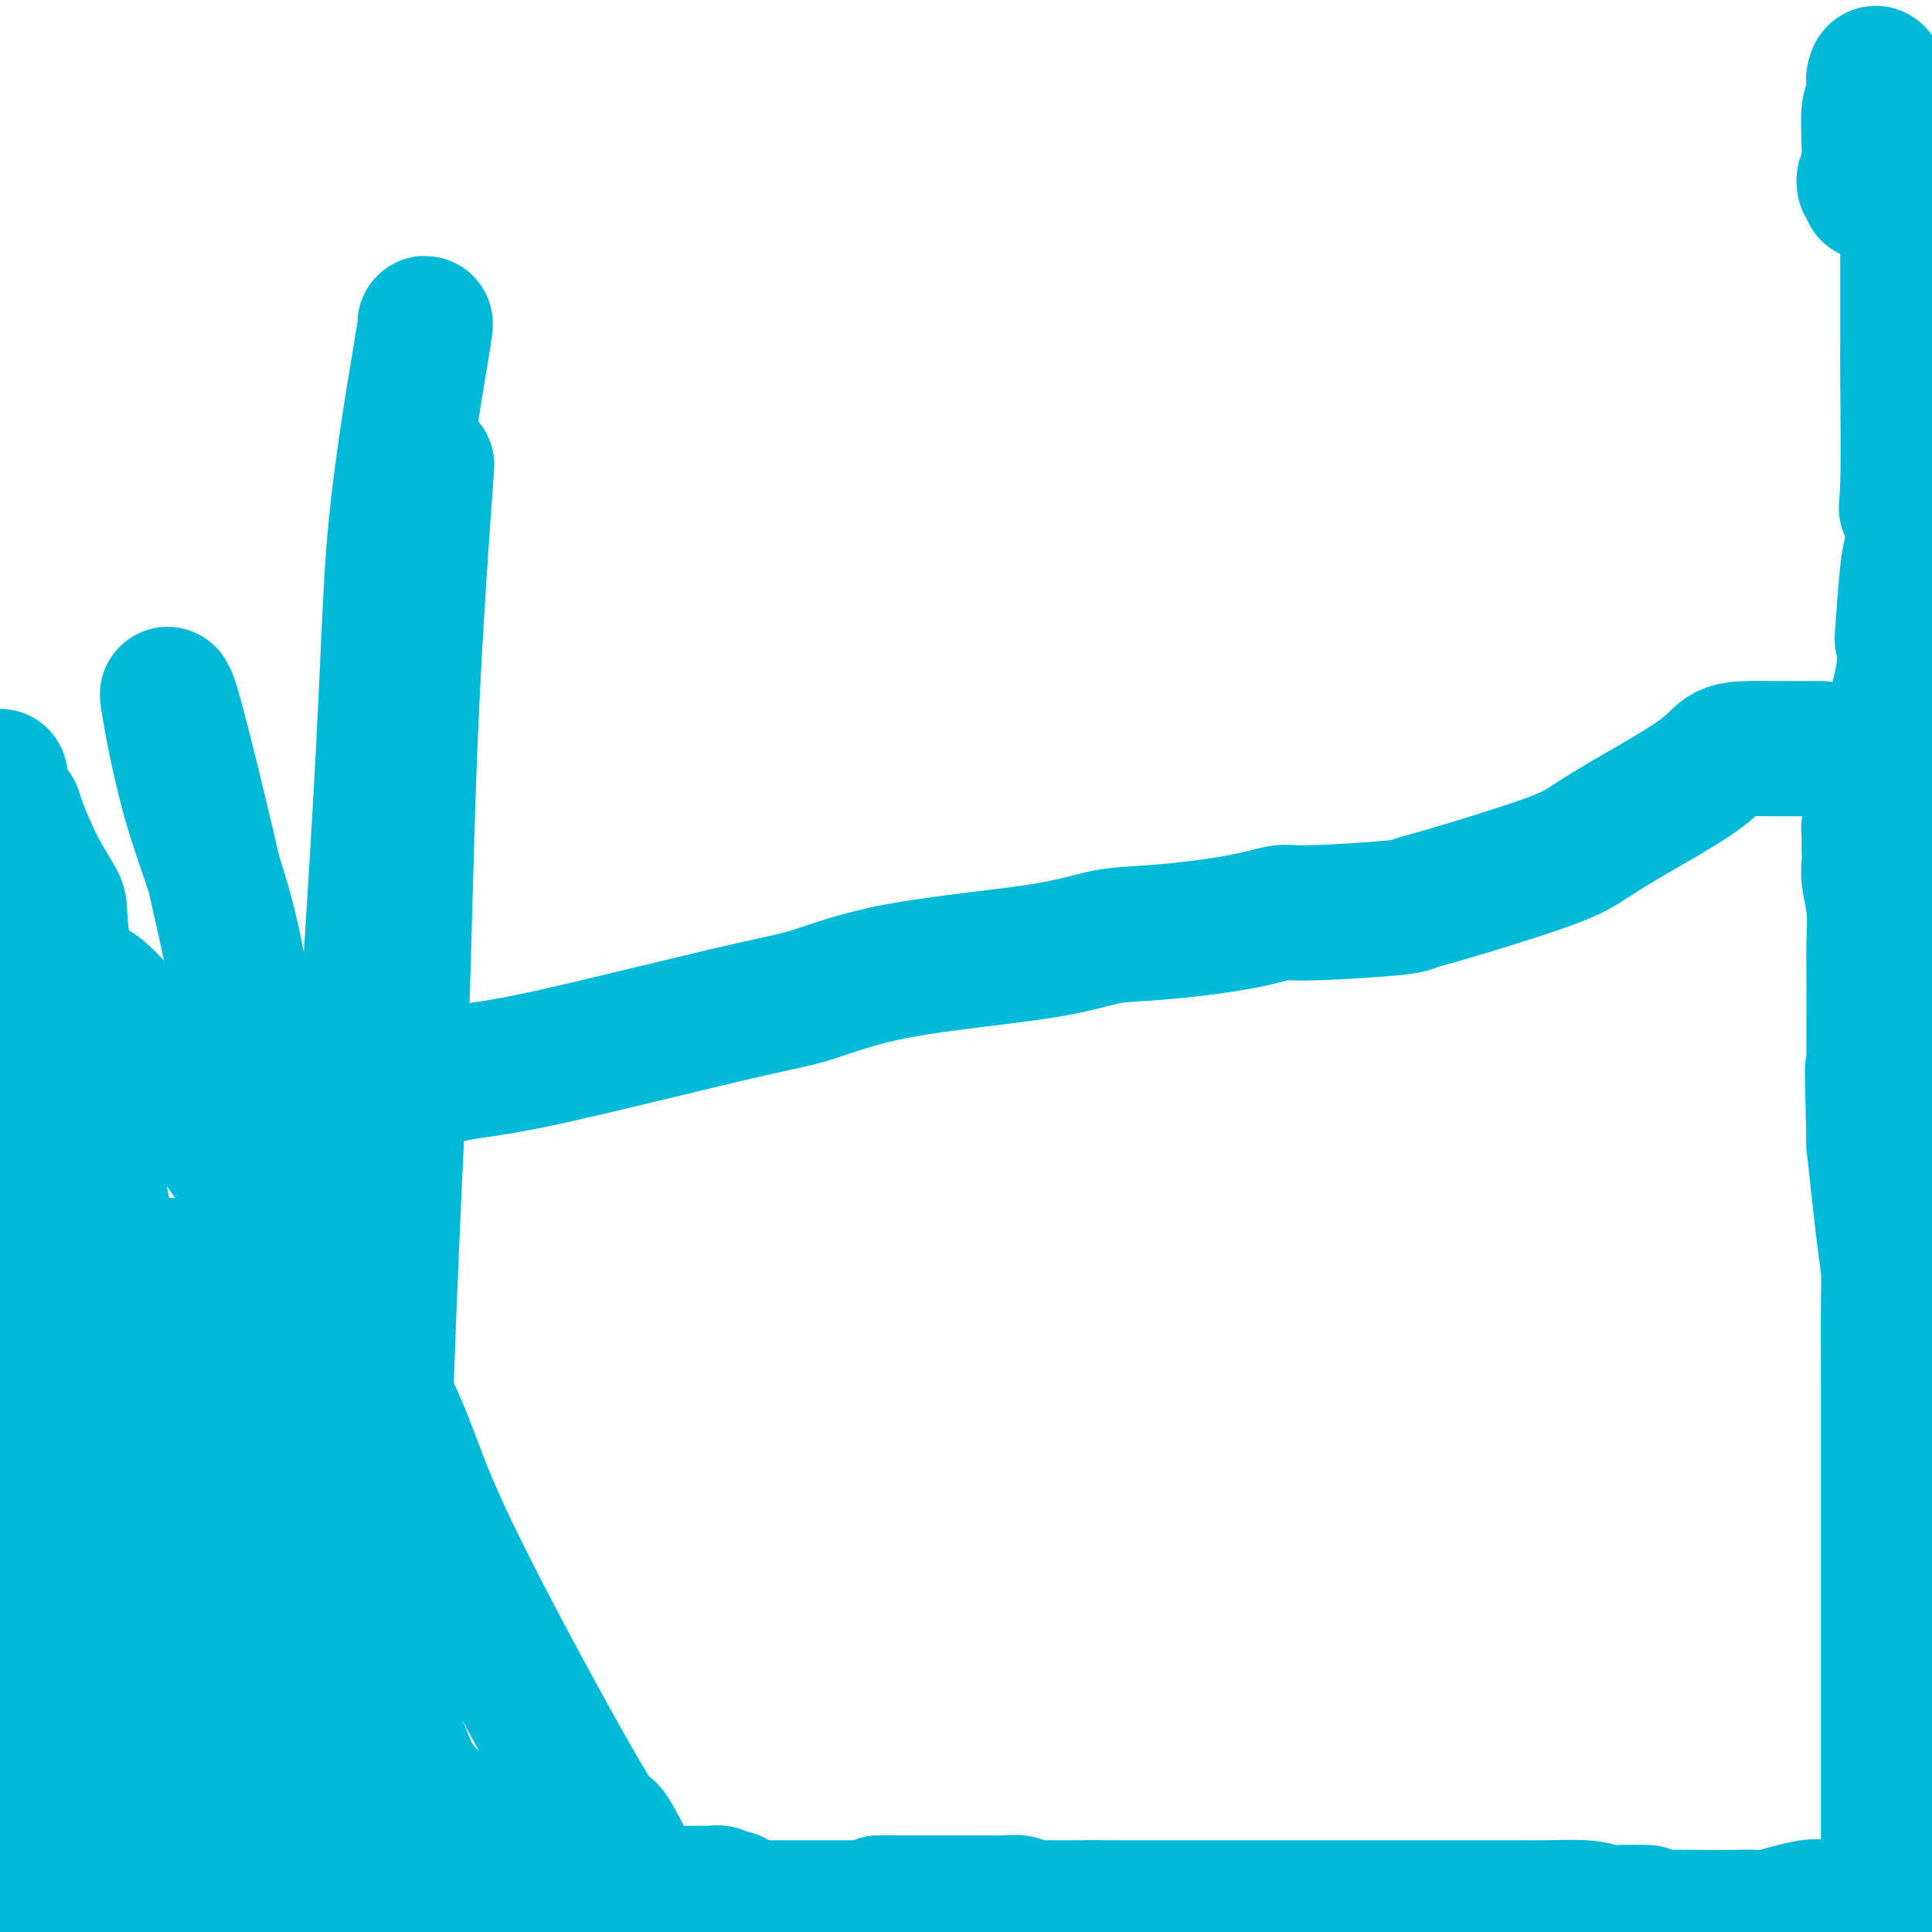 <svg viewBox='0 0 400 400' version='1.1' xmlns='http://www.w3.org/2000/svg' xmlns:xlink='http://www.w3.org/1999/xlink'><g fill='none' stroke='#00BAD8' stroke-width='28' stroke-linecap='round' stroke-linejoin='round'><path d='M35,262c-0.862,0.420 -1.723,0.839 -2,1c-0.277,0.161 0.032,0.062 0,0c-0.032,-0.062 -0.405,-0.088 0,1c0.405,1.088 1.587,3.291 2,4c0.413,0.709 0.056,-0.077 0,0c-0.056,0.077 0.189,1.017 1,2c0.811,0.983 2.190,2.009 3,4c0.810,1.991 1.053,4.948 1,7c-0.053,2.052 -0.403,3.198 1,7c1.403,3.802 4.558,10.261 7,15c2.442,4.739 4.171,7.757 8,14c3.829,6.243 9.757,15.710 13,21c3.243,5.290 3.801,6.401 6,10c2.199,3.599 6.040,9.684 8,14c1.960,4.316 2.039,6.863 8,12c5.961,5.137 17.803,12.863 24,17c6.197,4.137 6.747,4.686 8,5c1.253,0.314 3.208,0.393 5,1c1.792,0.607 3.420,1.742 4,2c0.580,0.258 0.112,-0.363 0,-2c-0.112,-1.637 0.133,-4.292 0,-6c-0.133,-1.708 -0.645,-2.469 -2,-5c-1.355,-2.531 -3.554,-6.830 -4,-7c-0.446,-0.170 0.860,3.790 -6,-8c-6.860,-11.790 -21.888,-39.331 -29,-55c-7.112,-15.669 -6.309,-19.467 -17,-37c-10.691,-17.533 -32.876,-48.803 -44,-63c-11.124,-14.197 -11.187,-11.322 -13,-12c-1.813,-0.678 -5.375,-4.908 -9,-8c-3.625,-3.092 -7.312,-5.046 -11,-7'/><path d='M3,252c-0.696,-4.173 -1.393,-8.345 0,0c1.393,8.345 4.875,29.208 8,46c3.125,16.792 5.893,29.512 14,53c8.107,23.488 21.554,57.744 35,92'/><path d='M70,314c1.102,5.990 2.204,11.979 0,0c-2.204,-11.979 -7.714,-41.928 -12,-65c-4.286,-23.072 -7.347,-39.267 -11,-56c-3.653,-16.733 -7.896,-34.005 -10,-42c-2.104,-7.995 -2.069,-6.714 -2,-6c0.069,0.714 0.171,0.862 0,0c-0.171,-0.862 -0.616,-2.734 0,1c0.616,3.734 2.292,13.075 5,22c2.708,8.925 6.447,17.433 9,31c2.553,13.567 3.918,32.191 6,55c2.082,22.809 4.881,49.803 7,76c2.119,26.197 3.560,51.599 5,77'/><path d='M73,257c-0.627,9.276 -1.254,18.552 0,0c1.254,-18.552 4.388,-64.931 6,-94c1.612,-29.069 1.703,-40.826 3,-54c1.297,-13.174 3.799,-27.764 5,-35c1.201,-7.236 1.100,-7.118 1,-7'/><path d='M88,101c0.297,-4.106 0.594,-8.211 0,0c-0.594,8.211 -2.079,28.739 -3,50c-0.921,21.261 -1.278,43.256 -2,63c-0.722,19.744 -1.810,37.239 -3,71c-1.190,33.761 -2.483,83.789 -3,111c-0.517,27.211 -0.259,31.606 0,36'/><path d='M46,346c0.000,0.449 0.000,0.899 0,1c-0.000,0.101 -0.000,-0.145 0,0c0.000,0.145 0.000,0.683 0,1c-0.000,0.317 -0.000,0.413 0,1c0.000,0.587 0.000,1.663 0,2c-0.000,0.337 -0.001,-0.066 0,0c0.001,0.066 0.004,0.603 0,1c-0.004,0.397 -0.015,0.656 0,1c0.015,0.344 0.056,0.773 0,1c-0.056,0.227 -0.207,0.250 0,1c0.207,0.750 0.774,2.225 1,3c0.226,0.775 0.113,0.849 0,2c-0.113,1.151 -0.226,3.379 0,5c0.226,1.621 0.793,2.636 1,3c0.207,0.364 0.056,0.077 0,1c-0.056,0.923 -0.015,3.057 0,4c0.015,0.943 0.004,0.694 0,1c-0.004,0.306 -0.001,1.167 0,2c0.001,0.833 0.000,1.637 0,2c-0.000,0.363 -0.000,0.285 0,1c0.000,0.715 0.000,2.225 0,3c-0.000,0.775 -0.000,0.816 0,1c0.000,0.184 0.000,0.511 0,1c-0.000,0.489 -0.000,1.140 0,1c0.000,-0.140 0.000,-1.070 0,-2'/><path d='M48,383c0.270,5.676 -0.055,1.366 0,-1c0.055,-2.366 0.490,-2.787 0,-4c-0.490,-1.213 -1.904,-3.218 -2,-4c-0.096,-0.782 1.128,-0.342 -1,-11c-2.128,-10.658 -7.607,-32.416 -12,-53c-4.393,-20.584 -7.699,-39.994 -11,-56c-3.301,-16.006 -6.597,-28.607 -10,-43c-3.403,-14.393 -6.912,-30.579 -9,-38c-2.088,-7.421 -2.755,-6.076 -3,-7c-0.245,-0.924 -0.067,-4.117 0,-5c0.067,-0.883 0.025,0.545 0,1c-0.025,0.455 -0.031,-0.061 0,0c0.031,0.061 0.100,0.700 0,1c-0.100,0.300 -0.370,0.262 0,1c0.370,0.738 1.379,2.254 2,3c0.621,0.746 0.856,0.724 1,1c0.144,0.276 0.199,0.851 1,3c0.801,2.149 2.347,5.871 4,9c1.653,3.129 3.412,5.664 4,7c0.588,1.336 0.005,1.475 1,9c0.995,7.525 3.568,22.438 5,31c1.432,8.562 1.724,10.773 2,14c0.276,3.227 0.537,7.469 2,17c1.463,9.531 4.130,24.349 5,33c0.870,8.651 -0.055,11.133 0,13c0.055,1.867 1.092,3.118 2,9c0.908,5.882 1.688,16.395 2,22c0.312,5.605 0.156,6.303 0,7'/><path d='M31,342c2.939,24.759 0.788,9.157 0,5c-0.788,-4.157 -0.211,3.133 0,6c0.211,2.867 0.058,1.312 0,1c-0.058,-0.312 -0.019,0.620 0,1c0.019,0.380 0.019,0.208 0,0c-0.019,-0.208 -0.056,-0.452 0,-1c0.056,-0.548 0.205,-1.401 0,-2c-0.205,-0.599 -0.763,-0.944 -1,-1c-0.237,-0.056 -0.153,0.176 0,0c0.153,-0.176 0.374,-0.760 0,-2c-0.374,-1.240 -1.345,-3.136 -2,-5c-0.655,-1.864 -0.996,-3.696 -1,-6c-0.004,-2.304 0.328,-5.082 0,-11c-0.328,-5.918 -1.315,-14.978 -3,-24c-1.685,-9.022 -4.069,-18.006 -6,-26c-1.931,-7.994 -3.409,-14.998 -7,-34c-3.591,-19.002 -9.296,-50.001 -15,-81'/><path d='M0,213c-0.643,-2.954 -1.286,-5.908 0,0c1.286,5.908 4.501,20.677 6,29c1.499,8.323 1.283,10.198 2,14c0.717,3.802 2.368,9.530 4,16c1.632,6.470 3.246,13.681 4,18c0.754,4.319 0.647,5.745 1,7c0.353,1.255 1.166,2.339 2,7c0.834,4.661 1.688,12.897 2,18c0.312,5.103 0.081,7.071 0,9c-0.081,1.929 -0.012,3.818 0,5c0.012,1.182 -0.033,1.656 0,2c0.033,0.344 0.145,0.557 0,0c-0.145,-0.557 -0.546,-1.885 -1,-3c-0.454,-1.115 -0.959,-2.017 -1,-3c-0.041,-0.983 0.384,-2.046 0,-3c-0.384,-0.954 -1.575,-1.801 -2,-3c-0.425,-1.199 -0.084,-2.752 0,-4c0.084,-1.248 -0.090,-2.190 0,-4c0.090,-1.810 0.445,-4.488 0,-10c-0.445,-5.512 -1.688,-13.857 -2,-18c-0.312,-4.143 0.308,-4.082 0,-5c-0.308,-0.918 -1.544,-2.815 -2,-6c-0.456,-3.185 -0.132,-7.660 0,-10c0.132,-2.340 0.072,-2.546 0,-2c-0.072,0.546 -0.158,1.845 0,3c0.158,1.155 0.558,2.165 1,3c0.442,0.835 0.927,1.494 1,3c0.073,1.506 -0.265,3.859 0,5c0.265,1.141 1.132,1.071 2,1'/><path d='M17,282c1.090,3.672 1.816,6.353 2,9c0.184,2.647 -0.175,5.260 0,7c0.175,1.740 0.884,2.607 1,5c0.116,2.393 -0.361,6.313 0,11c0.361,4.687 1.561,10.142 2,14c0.439,3.858 0.117,6.119 0,10c-0.117,3.881 -0.031,9.381 0,13c0.031,3.619 0.005,5.356 0,8c-0.005,2.644 0.009,6.196 0,8c-0.009,1.804 -0.041,1.860 0,2c0.041,0.140 0.157,0.364 0,1c-0.157,0.636 -0.585,1.685 -1,2c-0.415,0.315 -0.815,-0.105 -1,0c-0.185,0.105 -0.155,0.735 0,1c0.155,0.265 0.434,0.165 0,0c-0.434,-0.165 -1.580,-0.393 -2,0c-0.420,0.393 -0.113,1.409 0,2c0.113,0.591 0.030,0.759 0,1c-0.030,0.241 -0.009,0.555 0,1c0.009,0.445 0.006,1.022 0,1c-0.006,-0.022 -0.015,-0.644 0,0c0.015,0.644 0.056,2.554 0,3c-0.056,0.446 -0.207,-0.572 0,1c0.207,1.572 0.774,5.735 1,8c0.226,2.265 0.113,2.633 0,3'/><path d='M19,393c-0.467,10.244 -0.133,3.356 0,2c0.133,-1.356 0.067,2.822 0,7'/><path d='M12,392c0.453,2.040 0.906,4.081 0,0c-0.906,-4.081 -3.171,-14.283 -4,-20c-0.829,-5.717 -0.222,-6.947 0,-8c0.222,-1.053 0.060,-1.928 0,-3c-0.060,-1.072 -0.016,-2.341 0,-3c0.016,-0.659 0.004,-0.708 0,-1c-0.004,-0.292 -0.001,-0.825 0,-1c0.001,-0.175 0.000,0.010 0,0c-0.000,-0.010 -0.000,-0.213 0,-1c0.000,-0.787 0.000,-2.158 0,-3c-0.000,-0.842 -0.000,-1.156 0,-3c0.000,-1.844 0.000,-5.219 0,-7c-0.000,-1.781 -0.000,-1.969 0,-2c0.000,-0.031 0.000,0.094 0,-2c-0.000,-2.094 -0.000,-6.407 0,-9c0.000,-2.593 0.000,-3.464 0,-4c-0.000,-0.536 -0.000,-0.735 0,-2c0.000,-1.265 0.000,-3.595 0,-5c-0.000,-1.405 -0.000,-1.886 0,-2c0.000,-0.114 0.000,0.138 0,0c-0.000,-0.138 -0.000,-0.666 0,-1c0.000,-0.334 0.000,-0.475 0,-1c-0.000,-0.525 -0.000,-1.436 0,-2c0.000,-0.564 0.000,-0.782 0,-1'/><path d='M8,311c-0.000,-9.571 -0.000,-2.998 0,-1c0.000,1.998 0.000,-0.578 0,-2c-0.000,-1.422 -0.000,-1.689 0,-2c0.000,-0.311 0.000,-0.664 0,-1c-0.000,-0.336 -0.000,-0.653 0,-1c0.000,-0.347 0.000,-0.724 0,-1c-0.000,-0.276 -0.001,-0.452 0,-1c0.001,-0.548 0.004,-1.467 0,-2c-0.004,-0.533 -0.014,-0.679 0,-1c0.014,-0.321 0.051,-0.817 0,-1c-0.051,-0.183 -0.190,-0.051 0,0c0.190,0.051 0.710,0.023 1,0c0.290,-0.023 0.352,-0.040 1,0c0.648,0.040 1.883,0.138 3,1c1.117,0.862 2.116,2.487 3,4c0.884,1.513 1.653,2.913 4,7c2.347,4.087 6.271,10.861 9,15c2.729,4.139 4.265,5.642 6,9c1.735,3.358 3.671,8.570 9,17c5.329,8.430 14.050,20.077 18,26c3.950,5.923 3.129,6.121 4,9c0.871,2.879 3.436,8.440 6,14'/><path d='M99,394c0.000,0.000 0.100,0.100 0.1,0.1'/><path d='M143,392c0.334,0.000 0.667,0.000 1,0c0.333,-0.000 0.665,-0.001 1,0c0.335,0.001 0.672,0.004 1,0c0.328,-0.004 0.647,-0.015 1,0c0.353,0.015 0.738,0.055 1,0c0.262,-0.055 0.399,-0.207 1,0c0.601,0.207 1.666,0.772 2,1c0.334,0.228 -0.064,0.117 0,0c0.064,-0.117 0.590,-0.242 1,0c0.410,0.242 0.705,0.849 1,1c0.295,0.151 0.589,-0.156 1,0c0.411,0.156 0.938,0.774 1,1c0.062,0.226 -0.341,0.061 0,0c0.341,-0.061 1.425,-0.016 2,0c0.575,0.016 0.640,0.004 1,0c0.360,-0.004 1.014,-0.001 2,0c0.986,0.001 2.304,0.000 3,0c0.696,-0.000 0.770,-0.000 1,0c0.230,0.000 0.614,0.000 1,0c0.386,-0.000 0.772,-0.000 1,0c0.228,0.000 0.296,0.000 1,0c0.704,-0.000 2.045,-0.000 3,0c0.955,0.000 1.526,0.001 2,0c0.474,-0.001 0.851,-0.003 2,0c1.149,0.003 3.071,0.011 4,0c0.929,-0.011 0.866,-0.041 1,0c0.134,0.041 0.467,0.155 1,0c0.533,-0.155 1.267,-0.577 2,-1'/><path d='M182,394c6.389,0.309 2.862,0.083 2,0c-0.862,-0.083 0.942,-0.022 2,0c1.058,0.022 1.370,0.006 2,0c0.630,-0.006 1.576,-0.002 2,0c0.424,0.002 0.325,0.000 1,0c0.675,-0.000 2.126,-0.000 3,0c0.874,0.000 1.173,0.000 1,0c-0.173,-0.000 -0.817,0.000 0,0c0.817,-0.000 3.096,-0.000 4,0c0.904,0.000 0.433,0.000 1,0c0.567,-0.000 2.172,-0.001 3,0c0.828,0.001 0.878,0.004 1,0c0.122,-0.004 0.316,-0.015 1,0c0.684,0.015 1.857,0.057 3,0c1.143,-0.057 2.257,-0.211 3,0c0.743,0.211 1.114,0.789 2,1c0.886,0.211 2.288,0.057 3,0c0.712,-0.057 0.735,-0.015 1,0c0.265,0.015 0.771,0.004 1,0c0.229,-0.004 0.180,-0.001 1,0c0.820,0.001 2.510,0.000 3,0c0.490,-0.000 -0.219,-0.000 0,0c0.219,0.000 1.367,0.000 2,0c0.633,-0.000 0.752,-0.000 1,0c0.248,0.000 0.624,0.000 1,0'/><path d='M226,395c7.258,0.155 3.402,0.041 2,0c-1.402,-0.041 -0.350,-0.011 1,0c1.350,0.011 2.998,0.003 5,0c2.002,-0.003 4.358,-0.001 6,0c1.642,0.001 2.569,0.000 4,0c1.431,-0.000 3.366,-0.000 5,0c1.634,0.000 2.967,0.000 4,0c1.033,-0.000 1.765,-0.000 4,0c2.235,0.000 5.974,0.000 8,0c2.026,-0.000 2.341,-0.000 3,0c0.659,0.000 1.663,0.000 3,0c1.337,-0.000 3.006,-0.000 4,0c0.994,0.000 1.312,0.000 2,0c0.688,-0.000 1.745,-0.000 3,0c1.255,0.000 2.707,-0.000 4,0c1.293,0.000 2.425,0.000 3,0c0.575,-0.000 0.591,-0.000 1,0c0.409,0.000 1.209,0.000 2,0c0.791,-0.000 1.572,-0.000 2,0c0.428,0.000 0.501,0.000 1,0c0.499,-0.000 1.423,-0.000 2,0c0.577,0.000 0.805,0.000 2,0c1.195,-0.000 3.355,-0.000 5,0c1.645,0.000 2.774,0.000 4,0c1.226,-0.000 2.548,-0.001 4,0c1.452,0.001 3.036,0.003 4,0c0.964,-0.003 1.310,-0.011 2,0c0.690,0.011 1.724,0.041 4,0c2.276,-0.041 5.793,-0.155 8,0c2.207,0.155 3.103,0.577 4,1'/><path d='M332,396c16.781,0.094 5.735,-0.171 3,0c-2.735,0.171 2.843,0.777 6,1c3.157,0.223 3.894,0.062 5,0c1.106,-0.062 2.582,-0.024 5,0c2.418,0.024 5.777,0.035 8,0c2.223,-0.035 3.311,-0.114 4,0c0.689,0.114 0.979,0.423 3,0c2.021,-0.423 5.774,-1.577 8,-2c2.226,-0.423 2.924,-0.113 4,0c1.076,0.113 2.530,0.030 4,0c1.470,-0.030 2.956,-0.008 4,0c1.044,0.008 1.647,0.002 2,0c0.353,-0.002 0.455,0.000 1,0c0.545,-0.000 1.534,-0.004 2,0c0.466,0.004 0.409,0.015 1,0c0.591,-0.015 1.828,-0.056 2,0c0.172,0.056 -0.723,0.207 -1,0c-0.277,-0.207 0.064,-0.774 0,-1c-0.064,-0.226 -0.532,-0.113 -1,0'/><path d='M392,394c9.286,-0.704 2.502,-1.463 0,-2c-2.502,-0.537 -0.723,-0.851 0,-1c0.723,-0.149 0.390,-0.132 0,0c-0.390,0.132 -0.837,0.378 -1,0c-0.163,-0.378 -0.044,-1.381 0,-2c0.044,-0.619 0.012,-0.853 0,-1c-0.012,-0.147 -0.003,-0.206 0,-1c0.003,-0.794 0.001,-2.324 0,-3c-0.001,-0.676 -0.000,-0.497 0,-2c0.000,-1.503 0.000,-4.686 0,-7c-0.000,-2.314 -0.000,-3.758 0,-6c0.000,-2.242 0.000,-5.283 0,-7c-0.000,-1.717 -0.000,-2.111 0,-4c0.000,-1.889 0.000,-5.274 0,-7c-0.000,-1.726 -0.000,-1.794 0,-2c0.000,-0.206 0.000,-0.552 0,-1c-0.000,-0.448 0.000,-1.000 0,-2c-0.000,-1.000 -0.000,-2.449 0,-3c0.000,-0.551 0.000,-0.204 0,-2c-0.000,-1.796 -0.000,-5.734 0,-8c0.000,-2.266 0.000,-2.861 0,-4c-0.000,-1.139 -0.000,-2.824 0,-6c0.000,-3.176 0.000,-7.845 0,-10c-0.000,-2.155 -0.000,-1.798 0,-3c0.000,-1.202 0.001,-3.965 0,-7c-0.001,-3.035 -0.002,-6.342 0,-9c0.002,-2.658 0.009,-4.665 0,-9c-0.009,-4.335 -0.033,-10.997 0,-15c0.033,-4.003 0.124,-5.347 0,-7c-0.124,-1.653 -0.464,-3.615 -1,-8c-0.536,-4.385 -1.268,-11.192 -2,-18'/><path d='M388,237c-0.618,-26.089 -0.165,-12.812 0,-8c0.165,4.812 0.040,1.158 0,-5c-0.040,-6.158 0.003,-14.820 0,-20c-0.003,-5.180 -0.053,-6.877 0,-9c0.053,-2.123 0.210,-4.672 0,-7c-0.210,-2.328 -0.787,-4.434 -1,-6c-0.213,-1.566 -0.061,-2.590 0,-3c0.061,-0.410 0.030,-0.205 0,0'/><path d='M387,176c0.002,-0.754 0.004,-1.508 0,-2c-0.004,-0.492 -0.015,-0.722 0,-1c0.015,-0.278 0.057,-0.602 0,-1c-0.057,-0.398 -0.214,-0.868 0,-1c0.214,-0.132 0.797,0.074 1,0c0.203,-0.074 0.025,-0.427 0,-1c-0.025,-0.573 0.103,-1.364 0,-2c-0.103,-0.636 -0.437,-1.117 0,-1c0.437,0.117 1.645,0.830 2,0c0.355,-0.830 -0.143,-3.204 0,-6c0.143,-2.796 0.927,-6.014 1,-7c0.073,-0.986 -0.566,0.259 0,-2c0.566,-2.259 2.338,-8.022 3,-12c0.662,-3.978 0.216,-6.172 0,-7c-0.216,-0.828 -0.202,-0.291 0,-3c0.202,-2.709 0.590,-8.664 1,-12c0.410,-3.336 0.841,-4.052 1,-4c0.159,0.052 0.045,0.872 0,0c-0.045,-0.872 -0.023,-3.436 0,-6'/><path d='M396,108c1.166,-11.501 -0.420,-6.253 -1,-4c-0.580,2.253 -0.156,1.511 0,-4c0.156,-5.511 0.042,-15.791 0,-21c-0.042,-5.209 -0.012,-5.345 0,-9c0.012,-3.655 0.006,-10.827 0,-18'/><path d='M386,38c-0.059,-0.309 -0.117,-0.618 0,-1c0.117,-0.382 0.410,-0.838 1,-1c0.590,-0.162 1.479,-0.029 2,0c0.521,0.029 0.676,-0.047 1,0c0.324,0.047 0.819,0.217 1,0c0.181,-0.217 0.049,-0.820 0,-1c-0.049,-0.180 -0.013,0.062 0,0c0.013,-0.062 0.004,-0.429 0,-1c-0.004,-0.571 -0.004,-1.345 0,-2c0.004,-0.655 0.011,-1.191 0,-2c-0.011,-0.809 -0.042,-1.890 0,-3c0.042,-1.110 0.155,-2.249 0,-3c-0.155,-0.751 -0.577,-1.116 -1,-2c-0.423,-0.884 -0.845,-2.289 -1,-3c-0.155,-0.711 -0.042,-0.730 0,-1c0.042,-0.270 0.012,-0.791 0,-1c-0.012,-0.209 -0.006,-0.104 0,0'/><path d='M389,17c-0.532,-2.876 -0.860,-1.566 -1,-1c-0.140,0.566 -0.090,0.388 0,1c0.090,0.612 0.220,2.015 0,3c-0.220,0.985 -0.791,1.553 -1,3c-0.209,1.447 -0.056,3.774 0,7c0.056,3.226 0.016,7.350 0,9c-0.016,1.650 -0.008,0.825 0,0'/><path d='M377,155c-0.196,-0.000 -0.393,-0.000 -1,0c-0.607,0.000 -1.625,0.001 -2,0c-0.375,-0.001 -0.106,-0.003 -1,0c-0.894,0.003 -2.951,0.013 -5,0c-2.049,-0.013 -4.090,-0.047 -6,0c-1.910,0.047 -3.687,0.176 -5,1c-1.313,0.824 -2.160,2.343 -6,5c-3.840,2.657 -10.671,6.452 -15,9c-4.329,2.548 -6.154,3.848 -8,5c-1.846,1.152 -3.713,2.155 -9,4c-5.287,1.845 -13.993,4.531 -19,6c-5.007,1.469 -6.314,1.720 -7,2c-0.686,0.280 -0.749,0.590 -5,1c-4.251,0.410 -12.689,0.920 -17,1c-4.311,0.080 -4.496,-0.271 -6,0c-1.504,0.271 -4.327,1.165 -9,2c-4.673,0.835 -11.195,1.610 -16,2c-4.805,0.390 -7.895,0.395 -11,1c-3.105,0.605 -6.227,1.812 -14,3c-7.773,1.188 -20.196,2.359 -29,4c-8.804,1.641 -13.989,3.754 -18,5c-4.011,1.246 -6.849,1.626 -17,4c-10.151,2.374 -27.615,6.741 -38,9c-10.385,2.259 -13.691,2.410 -17,3c-3.309,0.590 -6.622,1.620 -16,2c-9.378,0.380 -24.822,0.108 -31,0c-6.178,-0.108 -3.089,-0.054 0,0'/></g>
</svg>